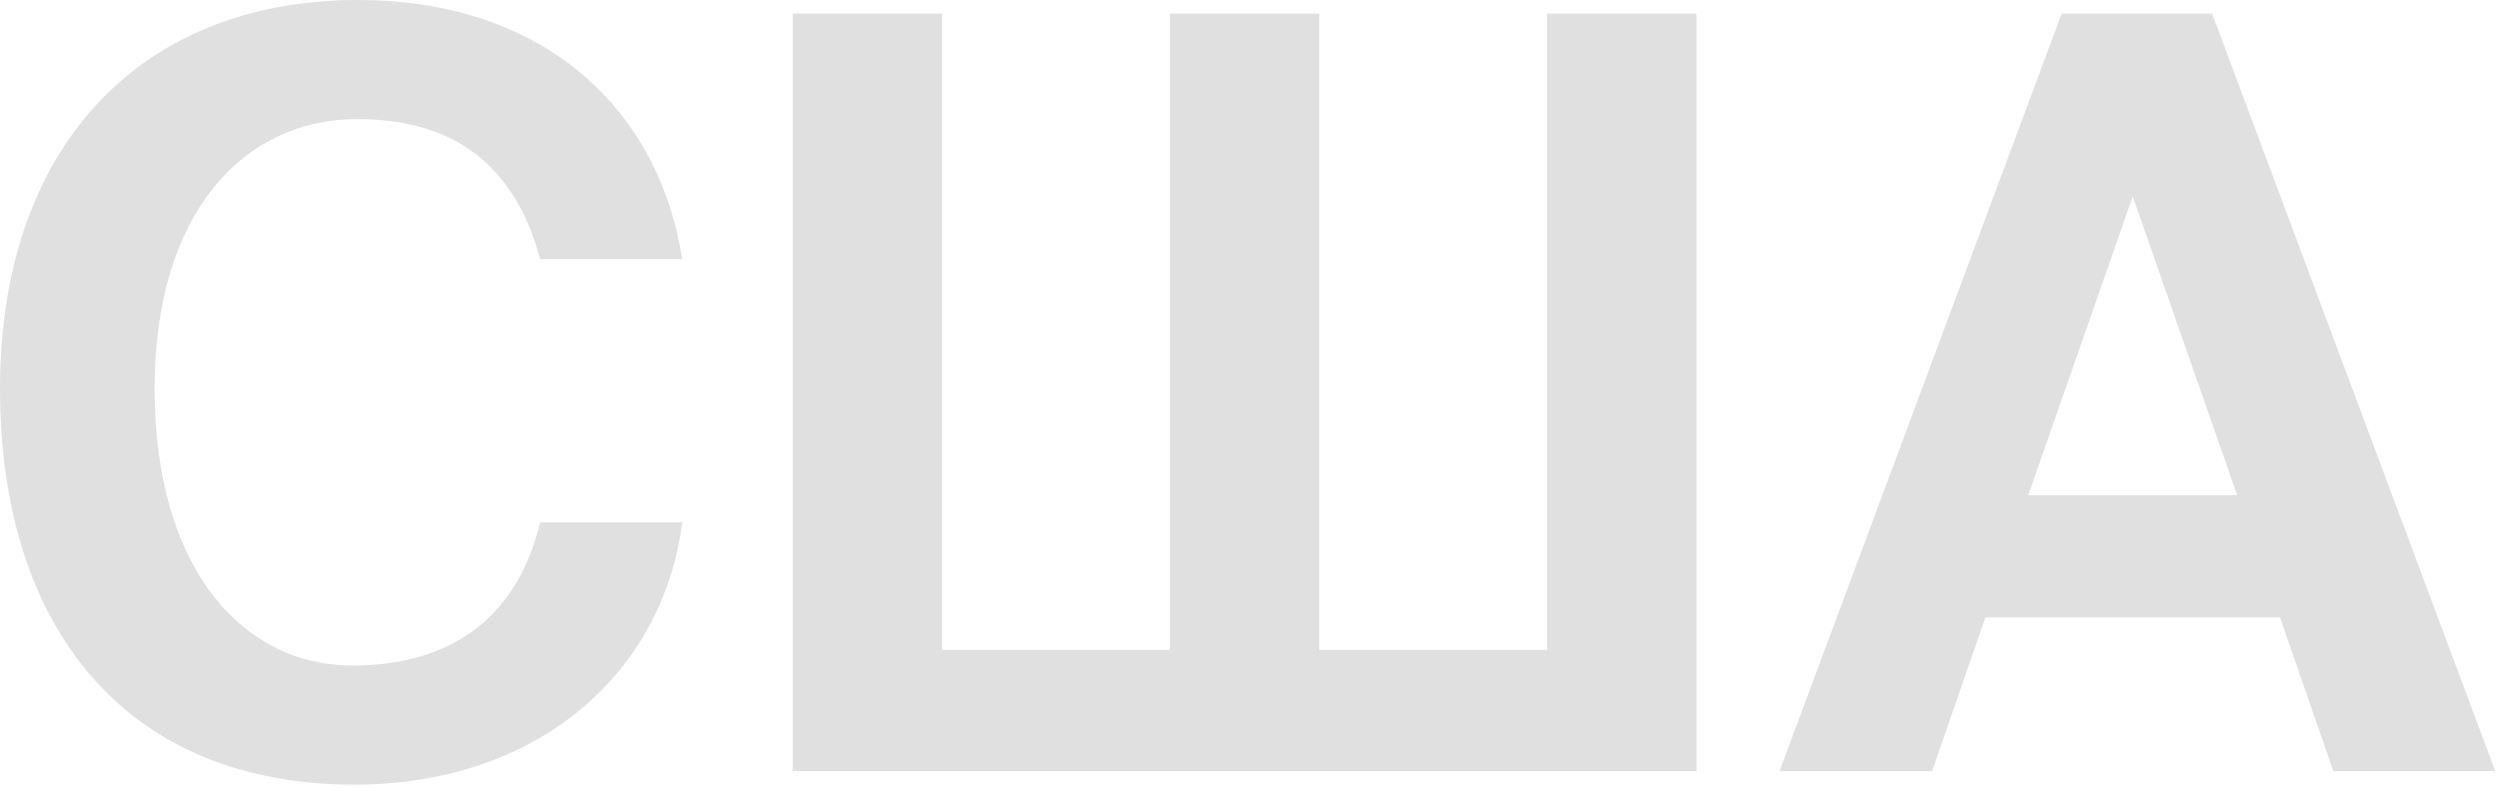 <?xml version="1.0" encoding="UTF-8"?> <svg xmlns="http://www.w3.org/2000/svg" width="335" height="106" viewBox="0 0 335 106" fill="none"><path d="M72.38 70H91.42C88.76 90.58 71.68 105.14 47.46 105.14C17.22 105.14 7.39098e-06 84.56 7.39098e-06 52.08C7.39098e-06 20.02 18.48 0 48.02 0C71.82 0 88.06 13.58 91.42 34.72H72.38C68.6 20.58 59.08 15.96 47.88 15.96C32.62 15.96 20.72 28.56 20.72 52.08C20.72 76.3 32.62 89.18 47.18 89.18C59.22 89.18 69.02 83.86 72.38 70ZM227.325 103.32H106.225V1.82H126.245V87.08H156.765V1.82H176.785V87.08H207.305V1.82H227.325V103.32ZM238.463 103.32L276.263 1.82H296.423L334.363 103.32H312.663L305.523 82.74H266.043L258.903 103.32H238.463ZM285.783 26.32L271.783 66.36H299.783L285.783 26.32Z" fill="#E0E0E0"></path></svg> 